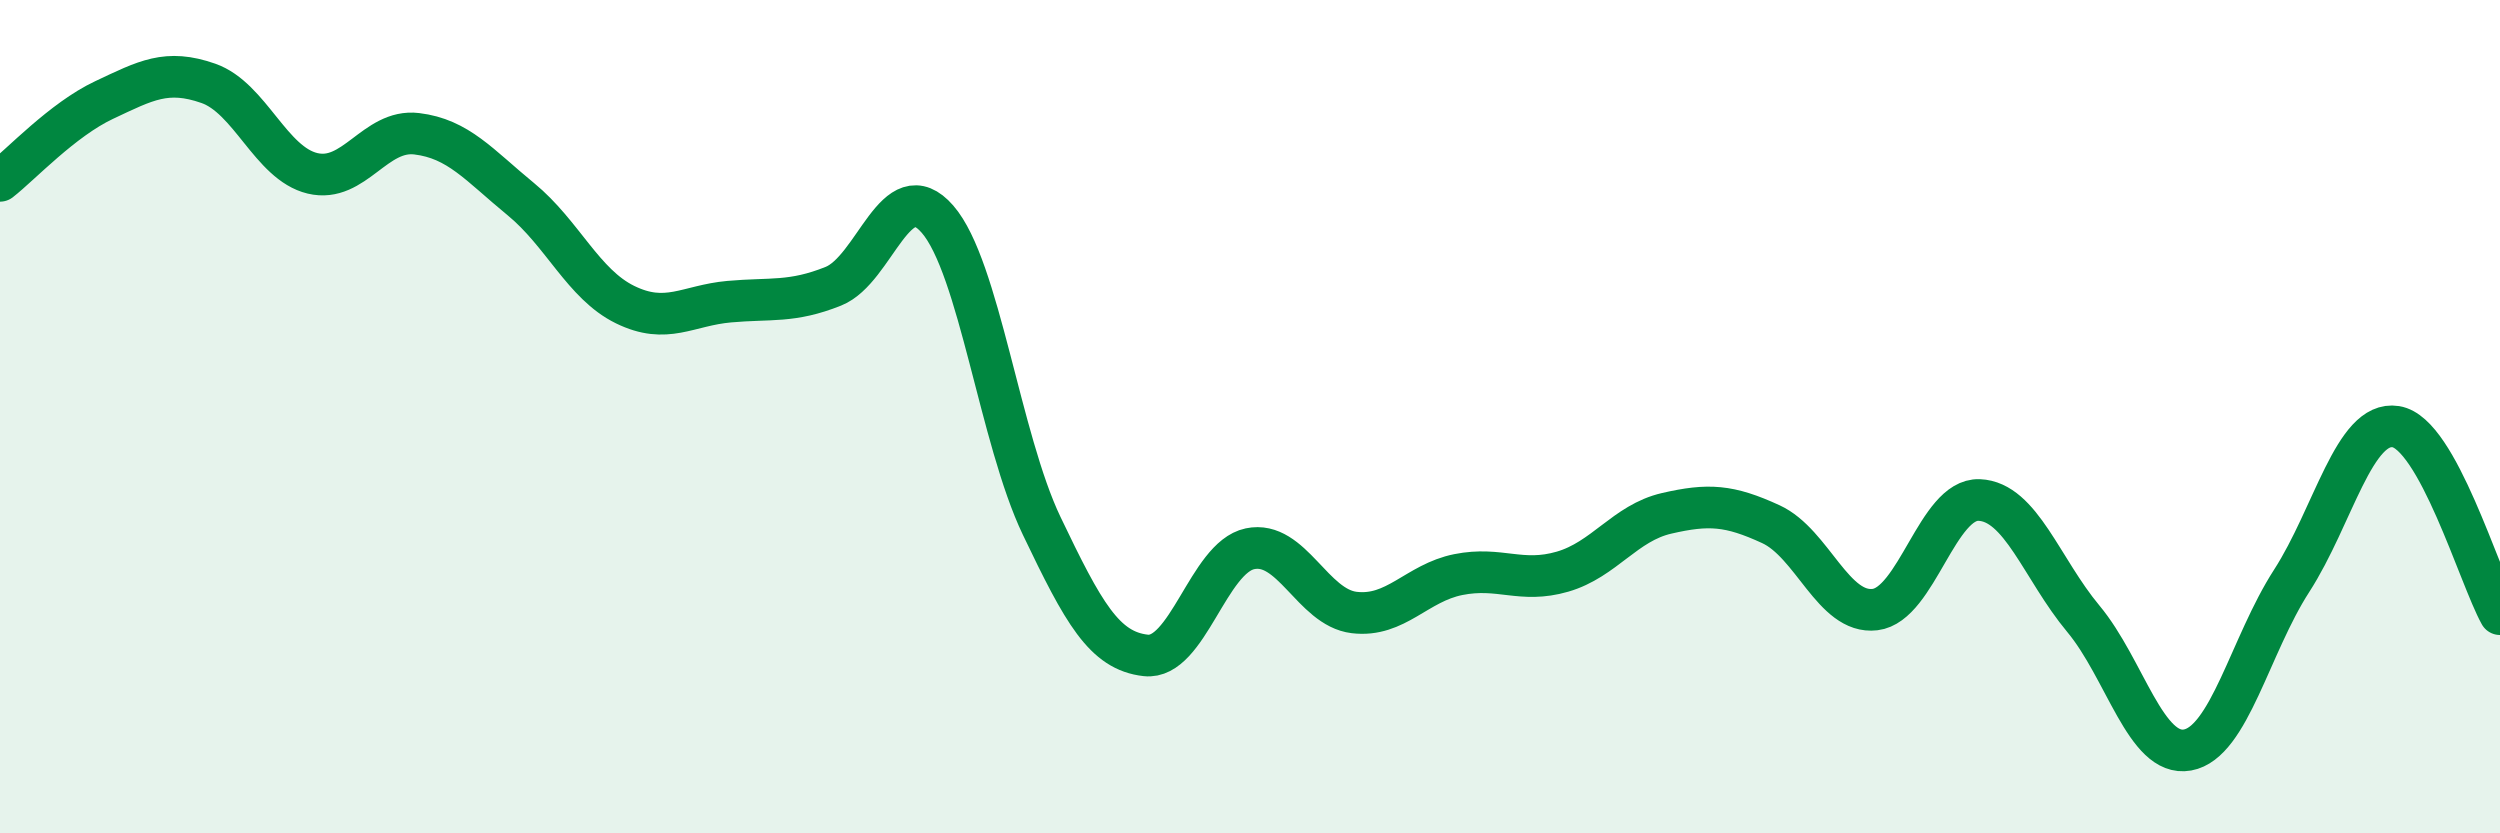 
    <svg width="60" height="20" viewBox="0 0 60 20" xmlns="http://www.w3.org/2000/svg">
      <path
        d="M 0,4.34 C 0.5,3.95 1.5,2.87 2.5,2.4 C 3.5,1.93 4,1.65 5,2 C 6,2.35 6.5,3.92 7.5,4.16 C 8.5,4.4 9,3.09 10,3.21 C 11,3.33 11.5,3.96 12.5,4.78 C 13.5,5.6 14,6.82 15,7.31 C 16,7.8 16.5,7.33 17.5,7.24 C 18.5,7.15 19,7.27 20,6.87 C 21,6.47 21.5,4.11 22.5,5.26 C 23.5,6.41 24,10.53 25,12.62 C 26,14.71 26.5,15.62 27.5,15.73 C 28.5,15.84 29,13.38 30,13.17 C 31,12.96 31.5,14.58 32.5,14.7 C 33.5,14.82 34,13.99 35,13.79 C 36,13.59 36.5,14.01 37.5,13.72 C 38.5,13.43 39,12.55 40,12.32 C 41,12.09 41.5,12.12 42.5,12.58 C 43.5,13.04 44,14.75 45,14.63 C 46,14.51 46.5,11.96 47.5,12 C 48.5,12.04 49,13.65 50,14.85 C 51,16.05 51.5,18.18 52.5,18 C 53.5,17.82 54,15.49 55,13.94 C 56,12.39 56.5,10.08 57.5,10.24 C 58.5,10.4 59.5,13.84 60,14.74L60 20L0 20Z"
        fill="#008740"
        opacity="0.1"
        stroke-linecap="round"
        stroke-linejoin="round"
      />
      <path
        d="M 0,4.34 C 0.5,3.95 1.5,2.87 2.5,2.4 C 3.5,1.93 4,1.65 5,2 C 6,2.35 6.5,3.92 7.5,4.16 C 8.5,4.4 9,3.09 10,3.21 C 11,3.33 11.5,3.96 12.5,4.78 C 13.5,5.6 14,6.82 15,7.31 C 16,7.8 16.5,7.33 17.5,7.24 C 18.5,7.15 19,7.27 20,6.87 C 21,6.47 21.5,4.11 22.5,5.26 C 23.5,6.41 24,10.53 25,12.62 C 26,14.71 26.5,15.62 27.5,15.73 C 28.5,15.84 29,13.38 30,13.17 C 31,12.96 31.5,14.58 32.5,14.7 C 33.5,14.82 34,13.99 35,13.79 C 36,13.59 36.5,14.01 37.5,13.72 C 38.5,13.43 39,12.55 40,12.32 C 41,12.09 41.5,12.12 42.5,12.58 C 43.5,13.04 44,14.75 45,14.63 C 46,14.51 46.5,11.96 47.5,12 C 48.5,12.04 49,13.65 50,14.85 C 51,16.05 51.5,18.18 52.5,18 C 53.5,17.82 54,15.49 55,13.94 C 56,12.39 56.5,10.08 57.5,10.24 C 58.5,10.4 59.5,13.84 60,14.74"
        stroke="#008740"
        stroke-width="1"
        fill="none"
        stroke-linecap="round"
        stroke-linejoin="round"
      />
    </svg>
  